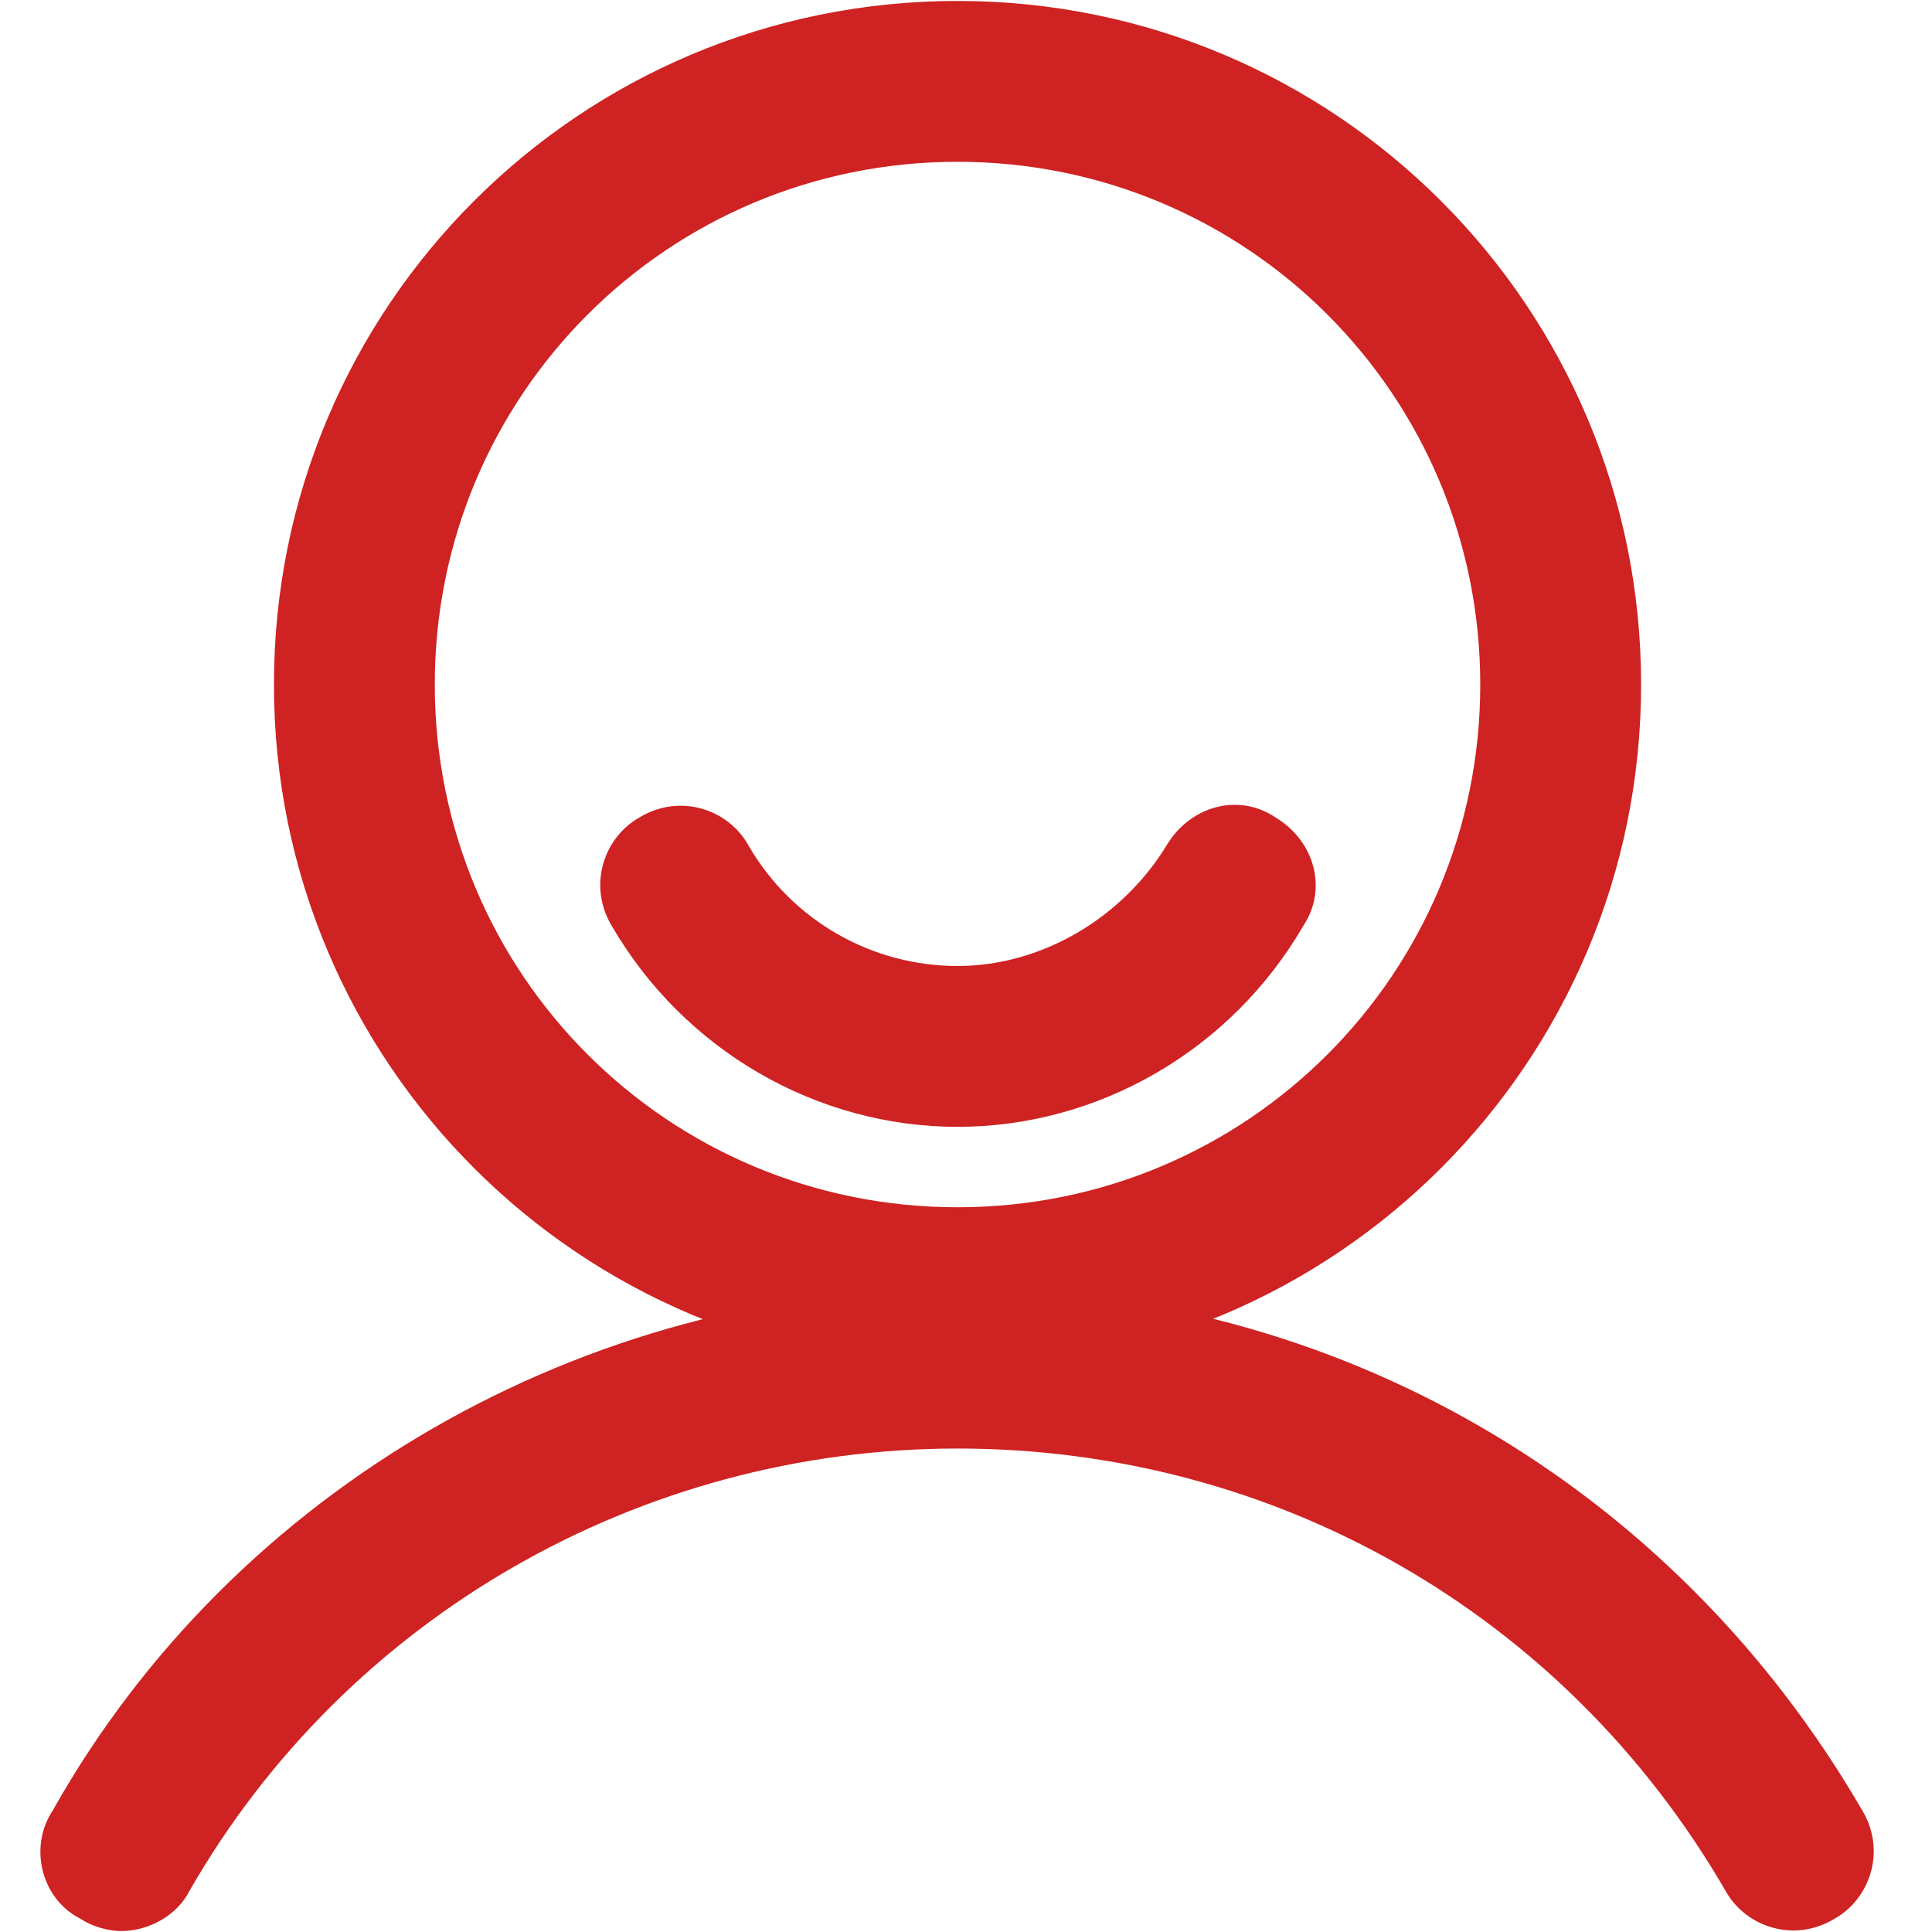<?xml version="1.0" encoding="UTF-8"?>
<svg width="100px" height="100px" viewBox="0 0 100 100" version="1.1" xmlns="http://www.w3.org/2000/svg" xmlns:xlink="http://www.w3.org/1999/xlink">
    <!-- Generator: Sketch 52.5 (67469) - http://www.bohemiancoding.com/sketch -->
    <title>a8_1</title>
    <desc>Created with Sketch.</desc>
    <g id="a8_1" stroke="none" stroke-width="1" fill="none" fill-rule="evenodd">
        <g id="a8" transform="translate(2, 0)" fill="#CF2222">
            <path d="M47.561,70.813 C27.997,70.813 12.179,54.995 12.179,35.431 C12.179,15.867 27.997,0.049 47.561,0.049 C67.125,0.049 82.943,15.867 82.943,35.431 C82.943,54.995 67.125,70.813 47.561,70.813 Z M47.561,8.374 C32.576,8.374 20.504,20.446 20.504,35.431 C20.504,50.416 32.576,62.488 47.561,62.488 C62.546,62.488 74.618,50.416 74.618,35.431 C74.618,20.446 62.546,8.374 47.561,8.374 Z" id="形状" fill-rule="nonzero"></path>
            <path d="M4.27,99.951 C3.646,99.951 2.813,99.743 2.189,99.327 C0.107,98.286 -0.517,95.58 0.732,93.707 C10.098,77.057 28.205,66.65 47.561,66.65 C67.125,66.65 84.608,76.849 94.39,93.707 C95.639,95.789 94.807,98.286 92.933,99.327 C90.852,100.576 88.354,99.743 87.314,97.87 C78.989,83.509 64.003,74.976 47.561,74.976 C31.119,74.976 15.925,83.717 7.808,97.87 C7.184,99.119 5.727,99.951 4.27,99.951 Z" id="路径"></path>
            <path d="M47.561,58.325 C40.276,58.325 33.408,54.371 29.662,47.919 C28.413,45.837 29.246,43.34 31.119,42.299 C33.2,41.05 35.698,41.883 36.738,43.756 C39.028,47.711 43.19,50 47.561,50 C51.932,50 56.094,47.502 58.384,43.756 C59.633,41.675 62.13,41.05 64.003,42.299 C66.085,43.548 66.709,46.046 65.46,47.919 C61.714,54.371 54.846,58.325 47.561,58.325 Z" id="路径"></path>
        </g>
    </g>
</svg>